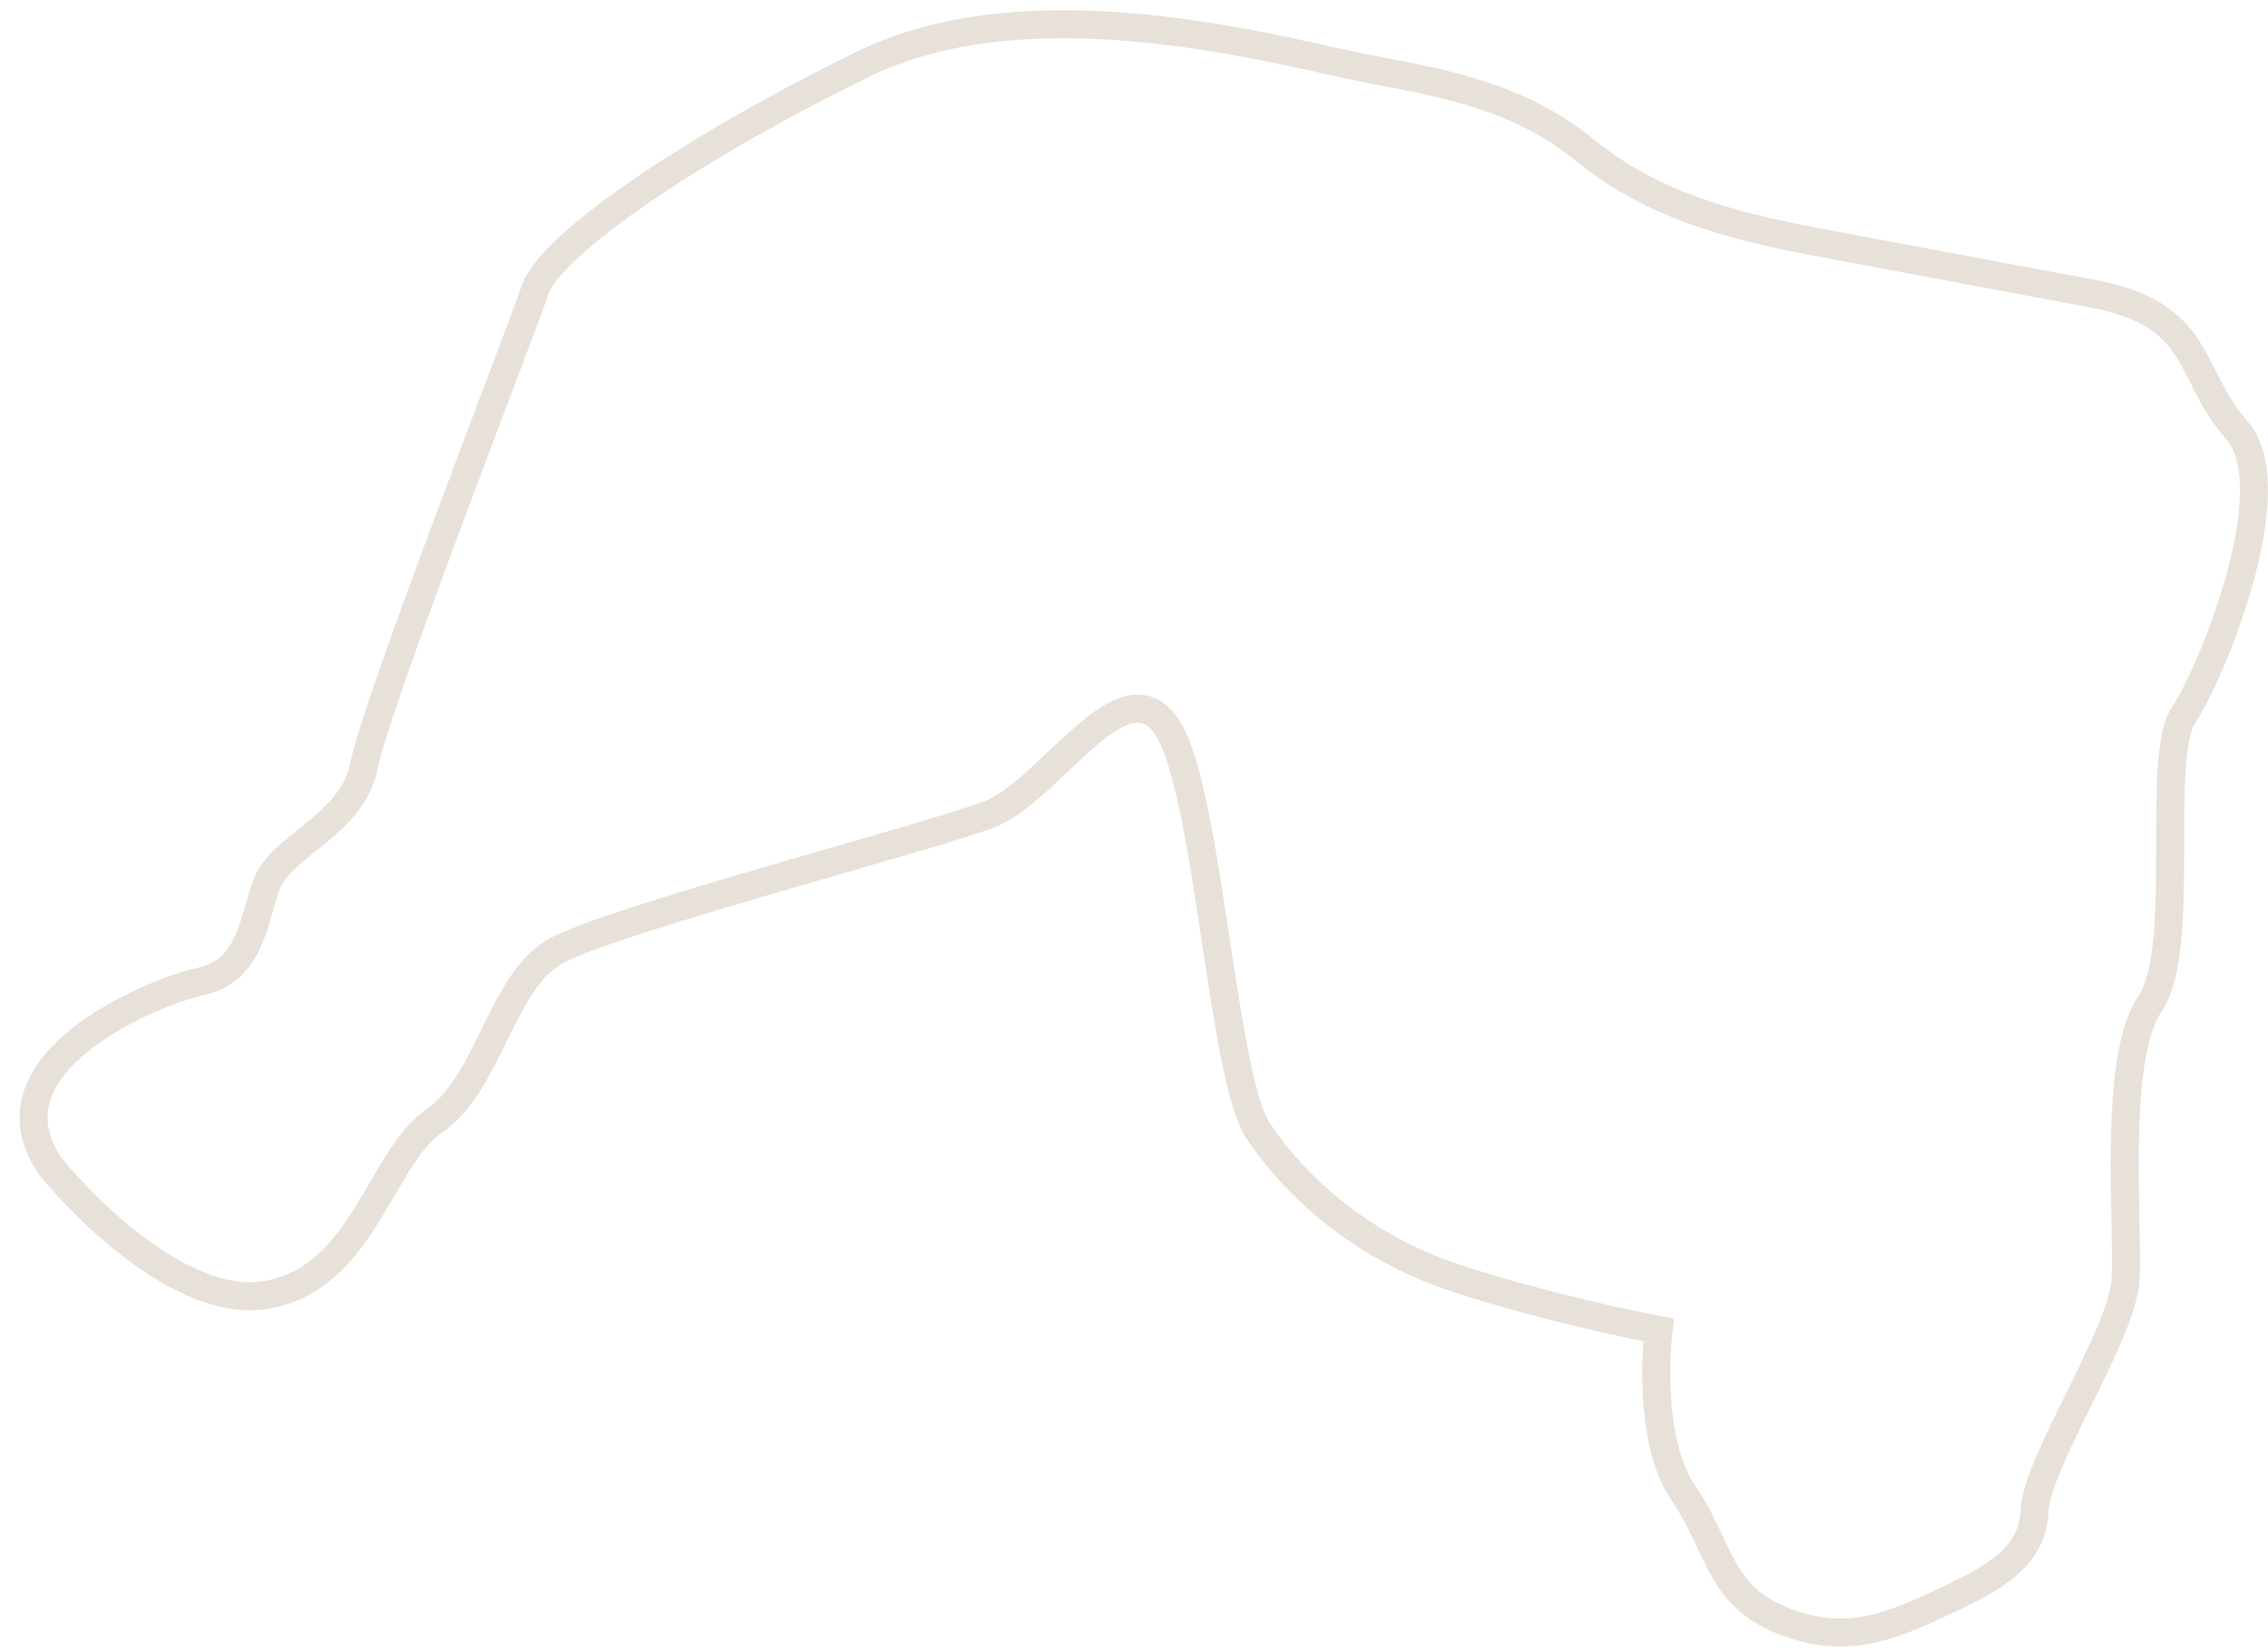 <svg width="81" height="59" viewBox="0 0 81 59" fill="none" xmlns="http://www.w3.org/2000/svg">
<path d="M9.459 46.256C6.643 46.708 3.171 43.364 1.787 41.636C-0.701 37.987 5.384 35.453 7.166 35.053C8.949 34.652 9.024 32.952 9.525 31.577C10.027 30.201 12.605 29.46 13.004 27.331C13.402 25.202 18.564 11.967 19.11 10.355C19.656 8.743 24.695 5.279 30.869 2.273C37.043 -0.734 46.057 1.934 48.885 2.463C51.713 2.993 54.305 3.479 56.632 5.383C58.959 7.288 61.742 8.054 64.806 8.628L74.705 10.482C78.711 11.232 78.077 13.317 79.888 15.37C81.699 17.424 79 24.019 77.983 25.543C76.966 27.066 78.126 33.895 76.785 35.847C75.443 37.8 76.03 43.786 75.911 45.723C75.792 47.659 72.741 52.23 72.666 53.93C72.592 55.63 71.237 56.356 69.365 57.23C67.494 58.103 65.903 58.785 63.635 57.87C61.367 56.956 61.441 55.256 60.101 53.291C59.03 51.719 59.077 48.773 59.235 47.497C57.978 47.262 54.775 46.564 52.017 45.656C48.571 44.52 46.289 42.379 44.949 40.414C43.609 38.449 43.158 27.836 41.582 25.827C40.007 23.818 37.471 28.24 35.364 29.07C33.257 29.899 21.722 32.881 19.806 33.992C17.891 35.102 17.462 38.695 15.502 40.042C13.542 41.389 12.98 45.691 9.459 46.256Z" stroke="#C6B4A0" stroke-opacity="0.4"/>
</svg>
